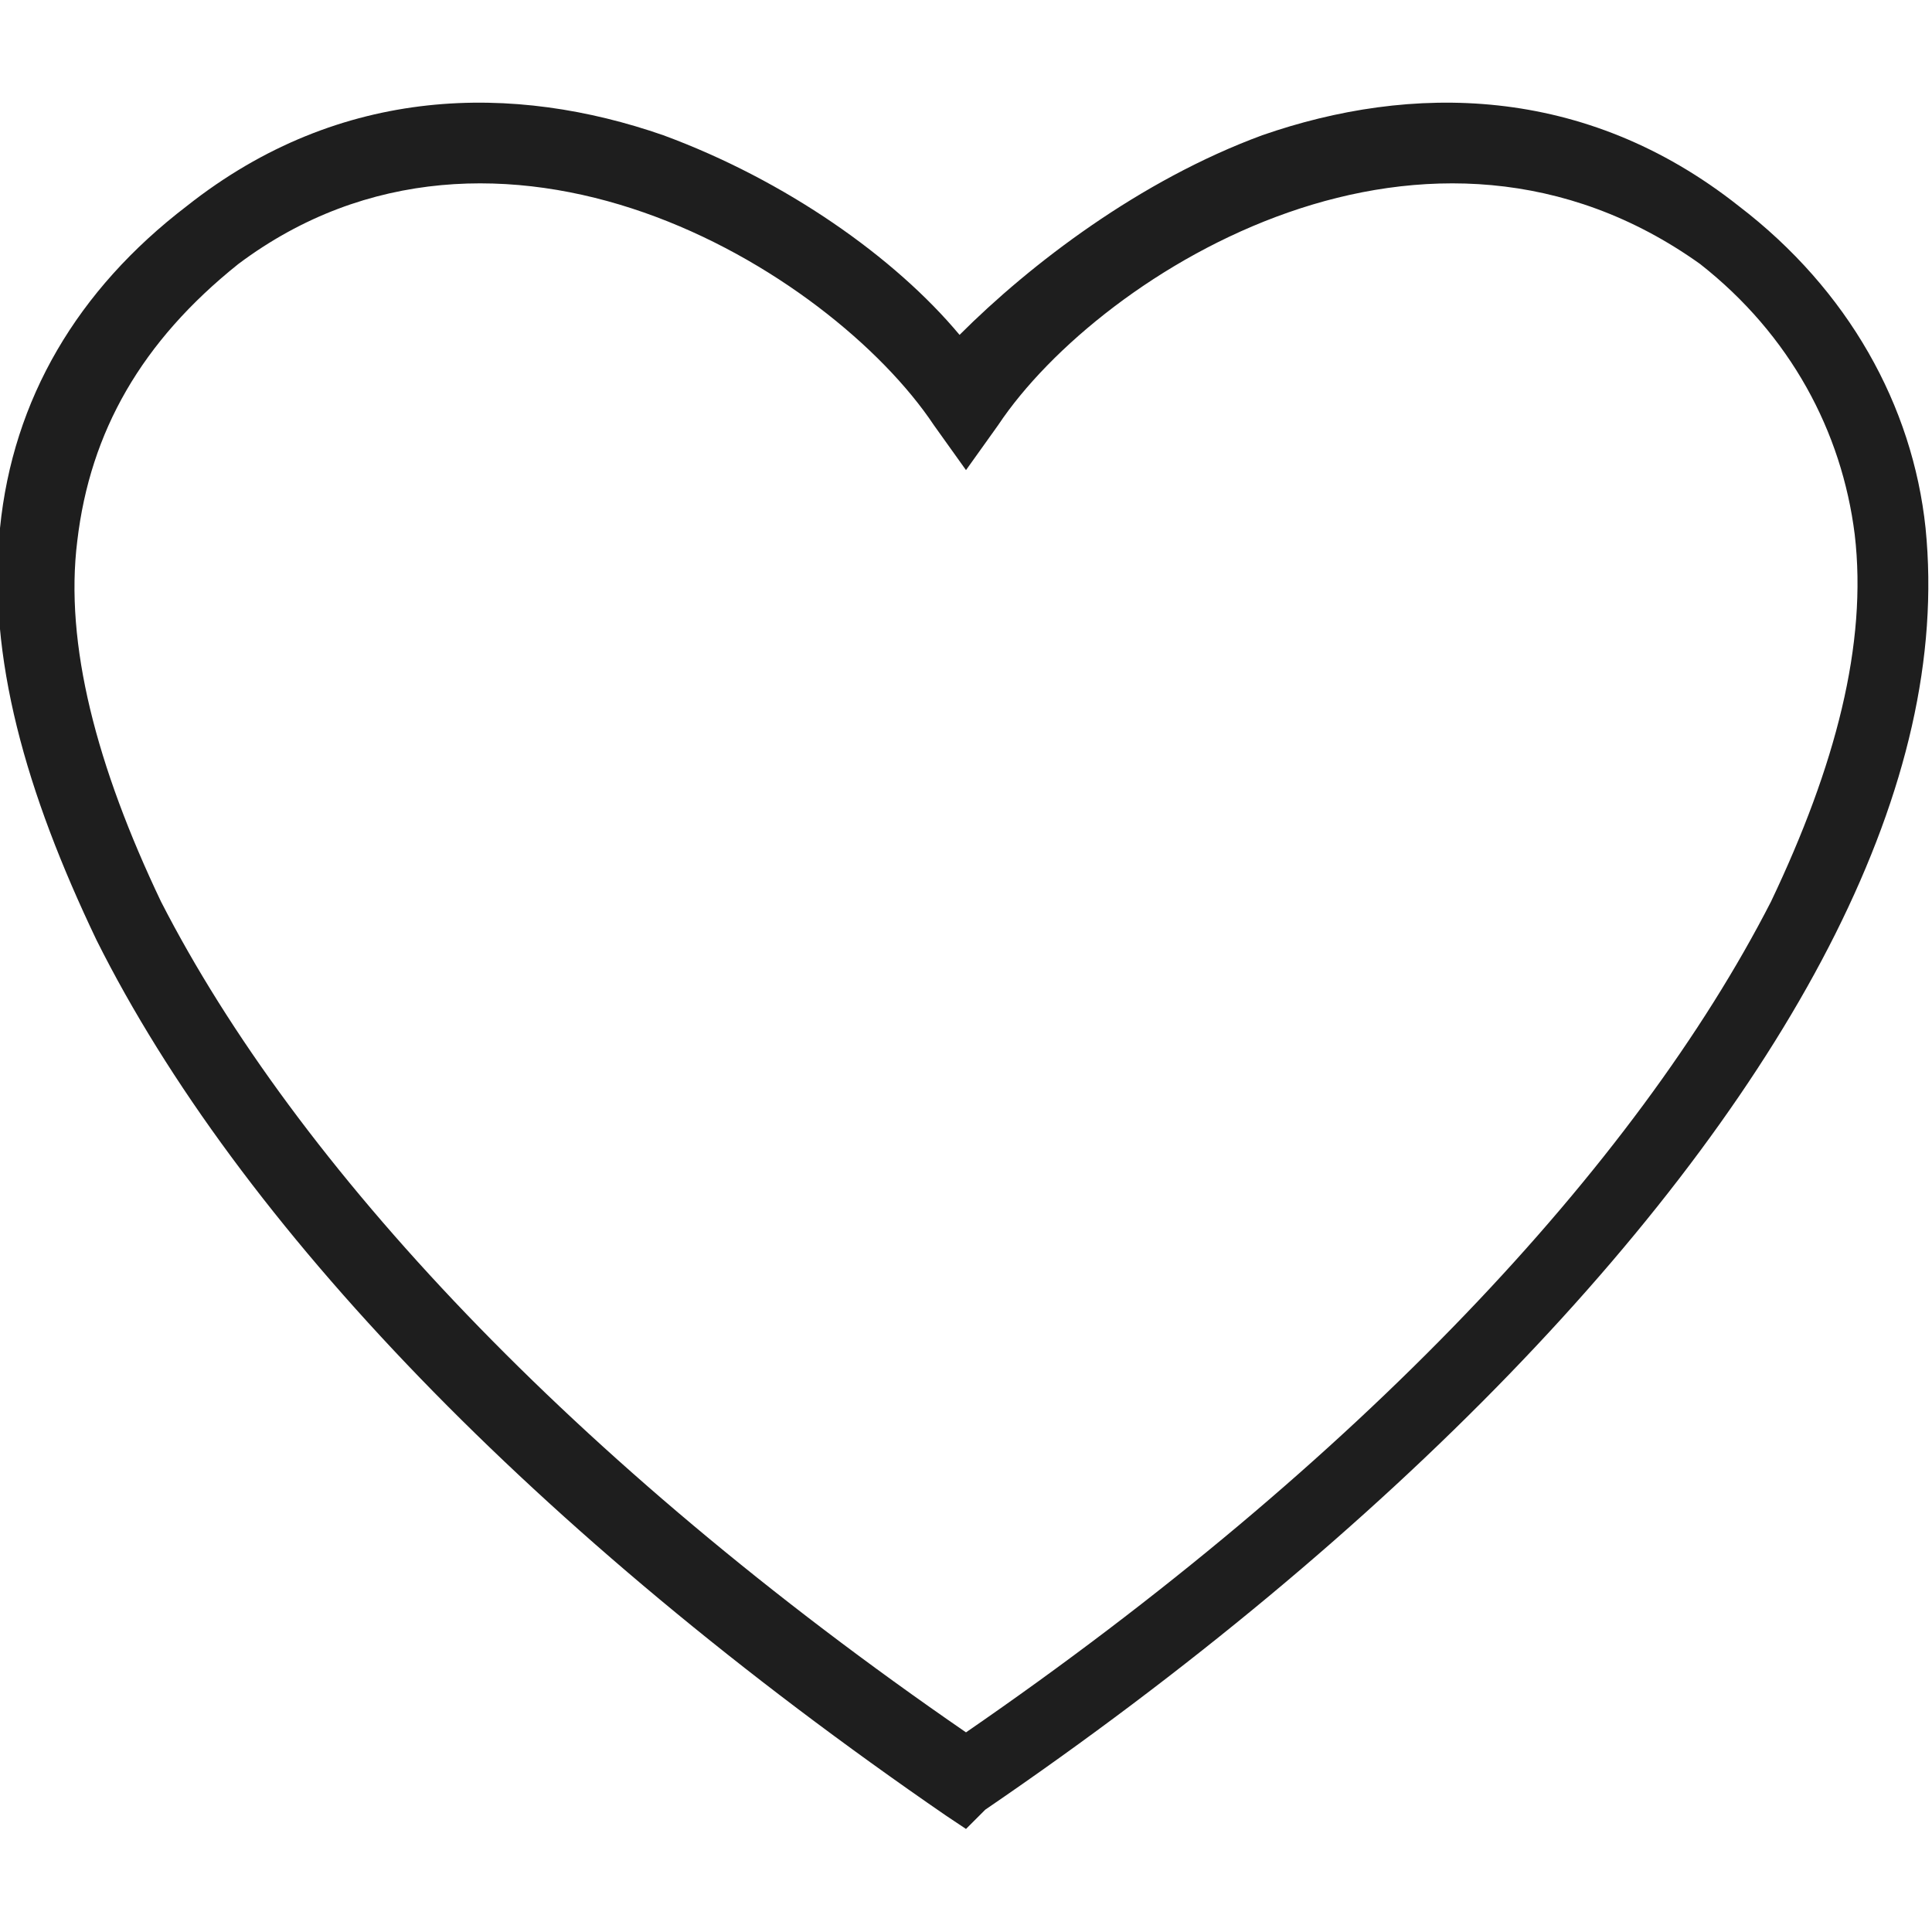 <?xml version="1.0" encoding="UTF-8"?> <svg xmlns="http://www.w3.org/2000/svg" xmlns:xlink="http://www.w3.org/1999/xlink" version="1.1" id="Слой_1" x="0px" y="0px" viewBox="0 0 30 30" style="enable-background:new 0 0 30 30;" xml:space="preserve"> <style type="text/css"> .st0{fill-rule:evenodd;clip-rule:evenodd;fill:#1E1E1E;} </style> <path class="st0" d="M20,3.3c-2,0.7-3.7,2.1-4.5,3.3L15,7.3l-0.5-0.7C13.7,5.4,12,4,10,3.3S5.7,2.6,3.7,4.1C2.2,5.3,1.4,6.7,1.2,8.4 C1,10,1.5,11.9,2.5,14c2.1,4.1,6.4,8.7,12.5,12.9c6.1-4.2,10.4-8.8,12.5-12.9c1-2.1,1.5-4,1.3-5.7c-0.2-1.6-1-3.1-2.4-4.2 C24.3,2.6,22,2.6,20,3.3z M19.6,2.1c2.3-0.8,5-0.8,7.4,1.1c1.7,1.3,2.7,3.1,2.9,5c0.2,2-0.3,4.1-1.4,6.3c-2.2,4.4-6.9,9.3-13.2,13.6 L15,28.4l-0.3-0.2C8.3,23.8,3.7,19,1.5,14.6C0.4,12.3-0.2,10.2,0,8.2s1.2-3.7,2.9-5C5.3,1.3,8,1.3,10.3,2.1c1.9,0.7,3.6,1.9,4.6,3.1 C16,4.1,17.7,2.8,19.6,2.1z"></path> </svg> 